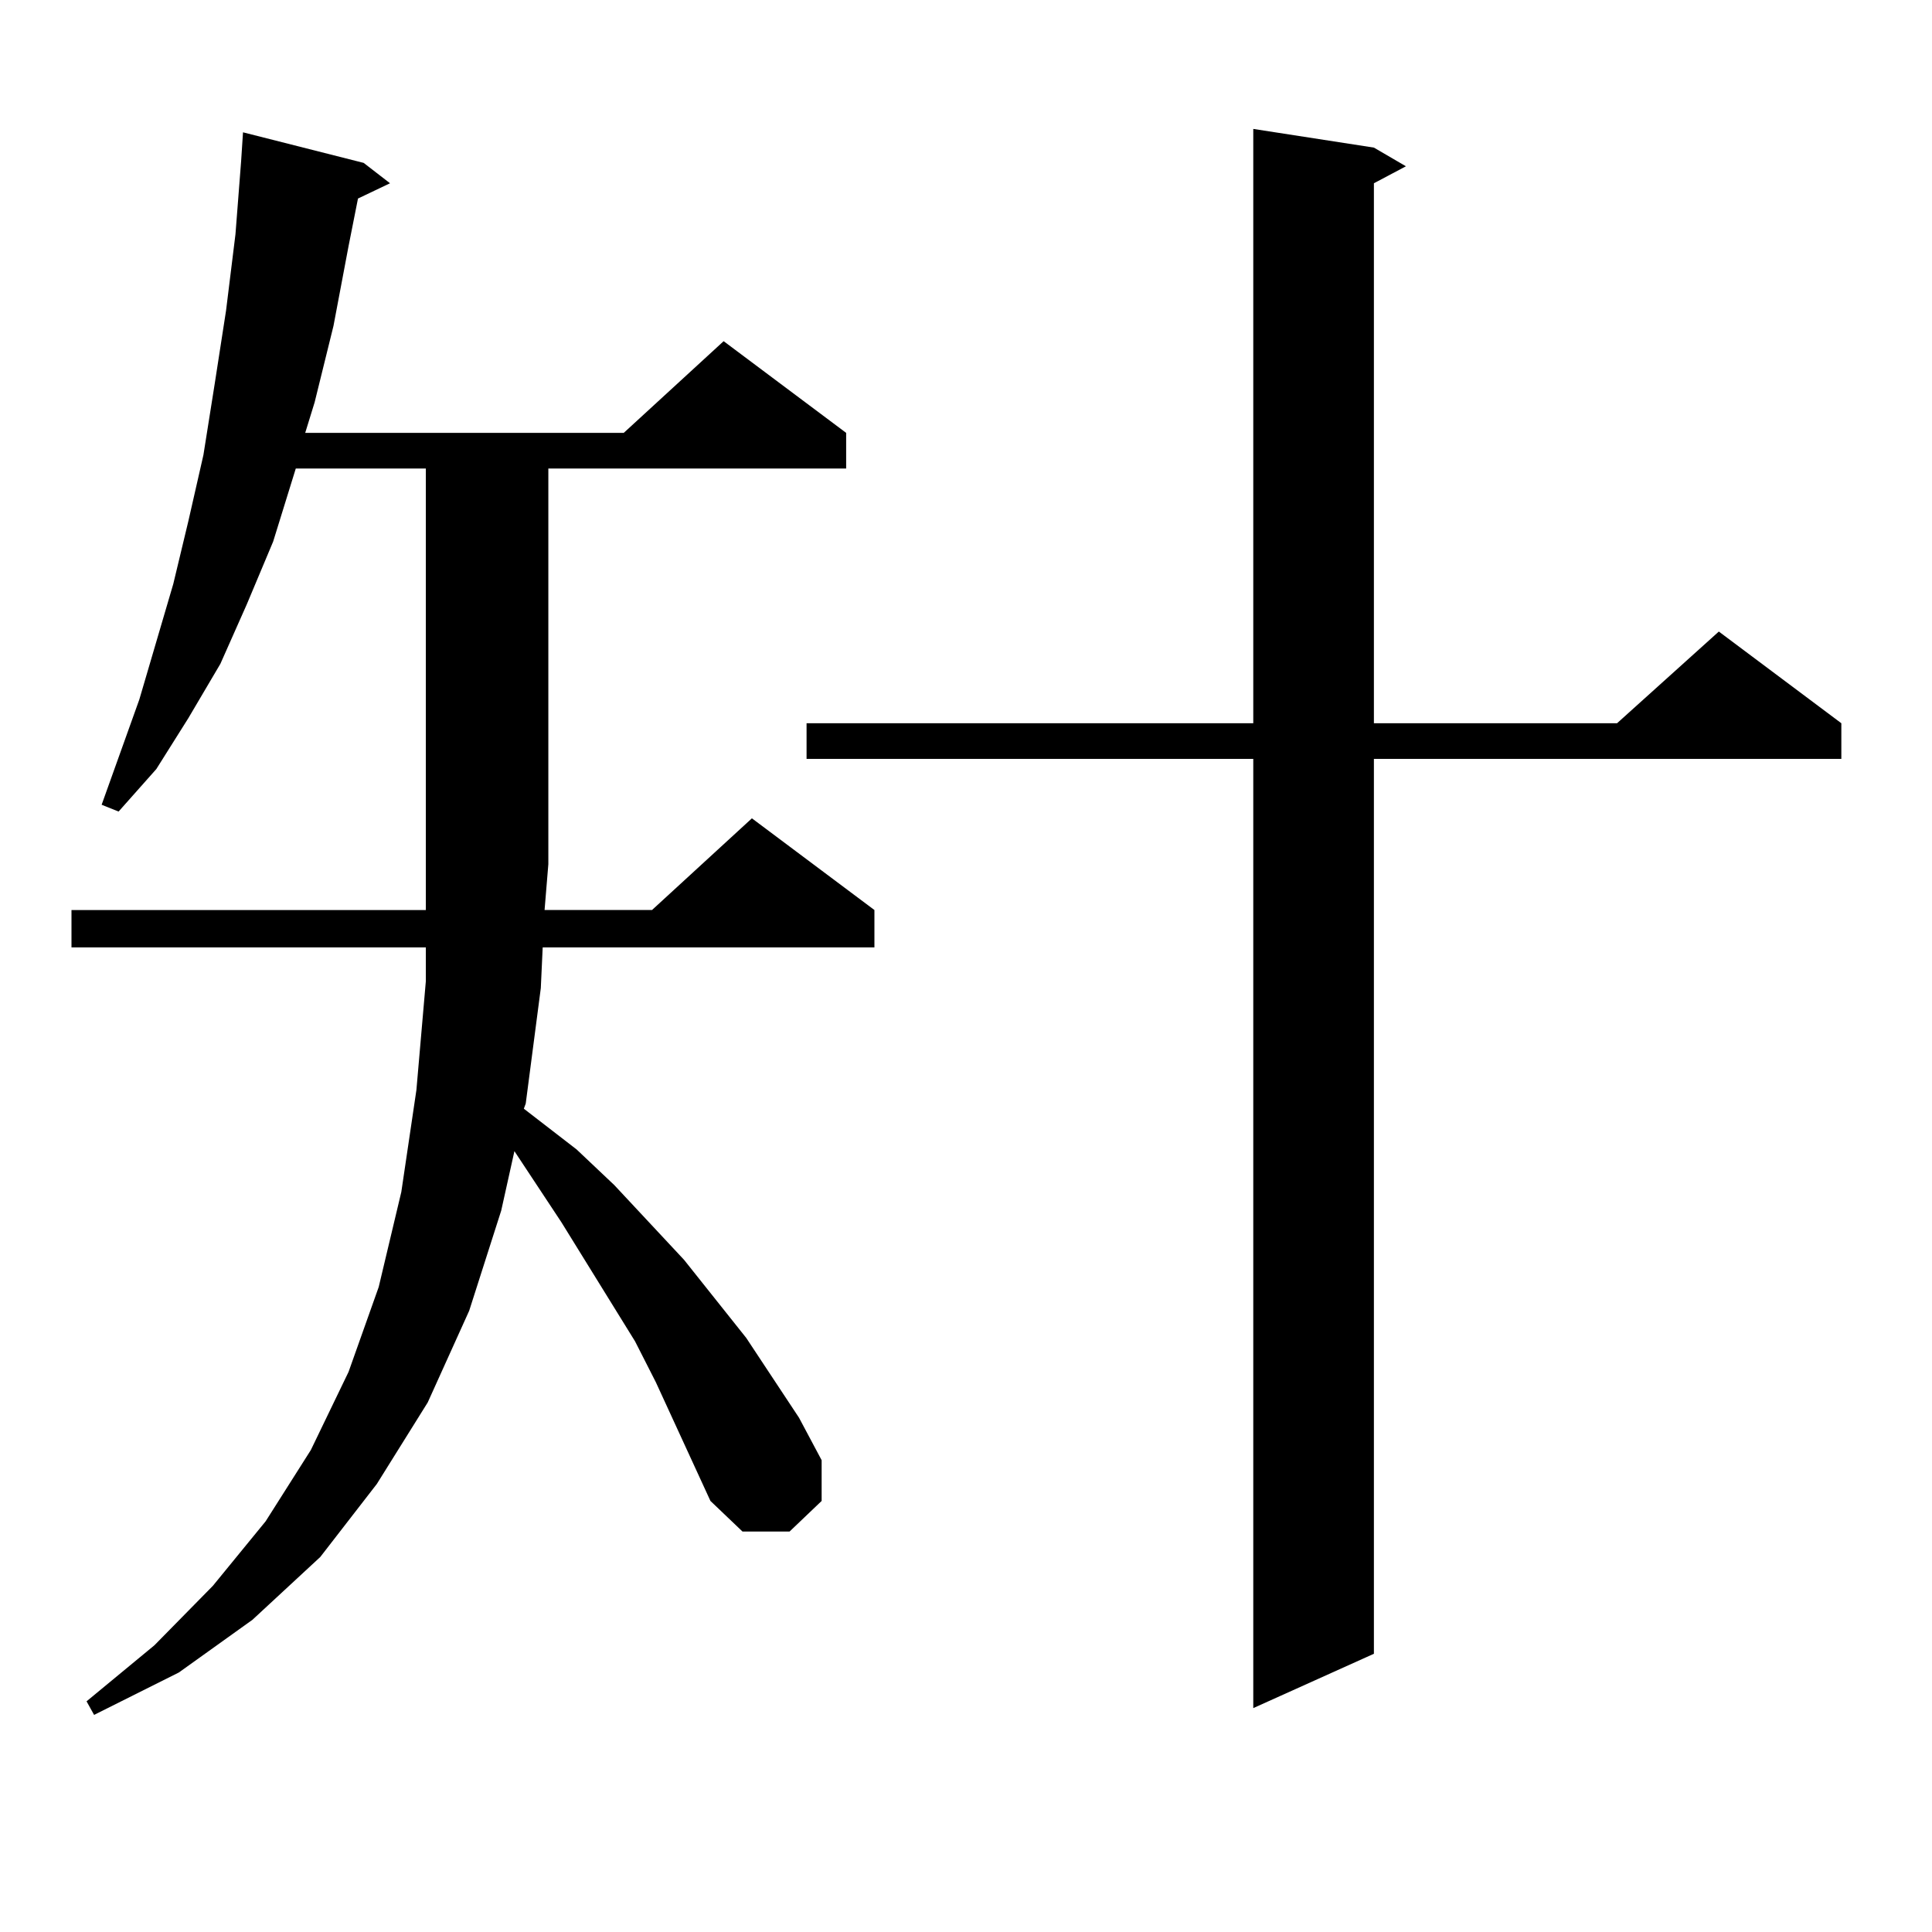 <?xml version="1.0" encoding="utf-8"?>
<!-- Generator: Adobe Illustrator 16.0.0, SVG Export Plug-In . SVG Version: 6.00 Build 0)  -->
<!DOCTYPE svg PUBLIC "-//W3C//DTD SVG 1.1//EN" "http://www.w3.org/Graphics/SVG/1.1/DTD/svg11.dtd">
<svg version="1.1" id="图层_1" xmlns="http://www.w3.org/2000/svg" xmlns:xlink="http://www.w3.org/1999/xlink" x="0px" y="0px"
	 width="1000px" height="1000px" viewBox="0 0 1000 1000" enable-background="new 0 0 1000 1000" xml:space="preserve">
<path d="M367.723,776.887l-28.292-61.523l-10.731-21.094l-38.048-61.523l-24.39-36.914l-6.829,30.762l-16.585,51.855l-21.463,47.461
	l-26.341,42.188l-29.268,37.793l-35.121,32.52l-38.048,27.246l-43.901,21.973l-3.902-7.031l35.121-29.004l30.243-30.762
	l27.316-33.398l23.414-36.914l19.512-40.43l15.609-43.945l11.707-49.219l7.805-52.734l4.878-56.25v-17.578H36.999v-19.336h183.41
	V242.512h-67.315l-11.707,37.793l-13.658,32.52l-13.658,30.762l-16.585,28.125L80.9,398.078l-19.512,21.973l-8.78-3.516
	l19.512-54.492l17.561-59.766l7.805-32.52l7.805-34.277l5.854-36.914l5.854-37.793l4.878-39.551l2.927-37.793l0.976-14.941
	l62.438,15.82l13.658,10.547l-16.585,7.91l-4.878,24.609l-7.805,41.309l-9.756,39.551l-4.878,15.82h164.874l51.706-47.461
	l63.413,47.461v18.457H283.822v204.785l-1.951,23.73h55.608l51.706-47.461l63.413,47.461v19.336H280.896l-0.976,21.094
	l-7.805,59.766l-0.976,2.637l27.316,21.094l19.512,18.457l36.097,38.672l32.194,40.43l27.316,41.309l11.707,21.973v21.094
	l-16.585,15.82h-24.39L367.723,776.887z M711.129,76.398l16.585,9.668l-16.585,8.789v279.492h125.851l52.682-47.461l63.413,47.461
	v18.457H711.129v463.184l-62.438,28.125V392.805H417.478v-18.457h231.214V66.73L711.129,76.398z"/>
</svg>
